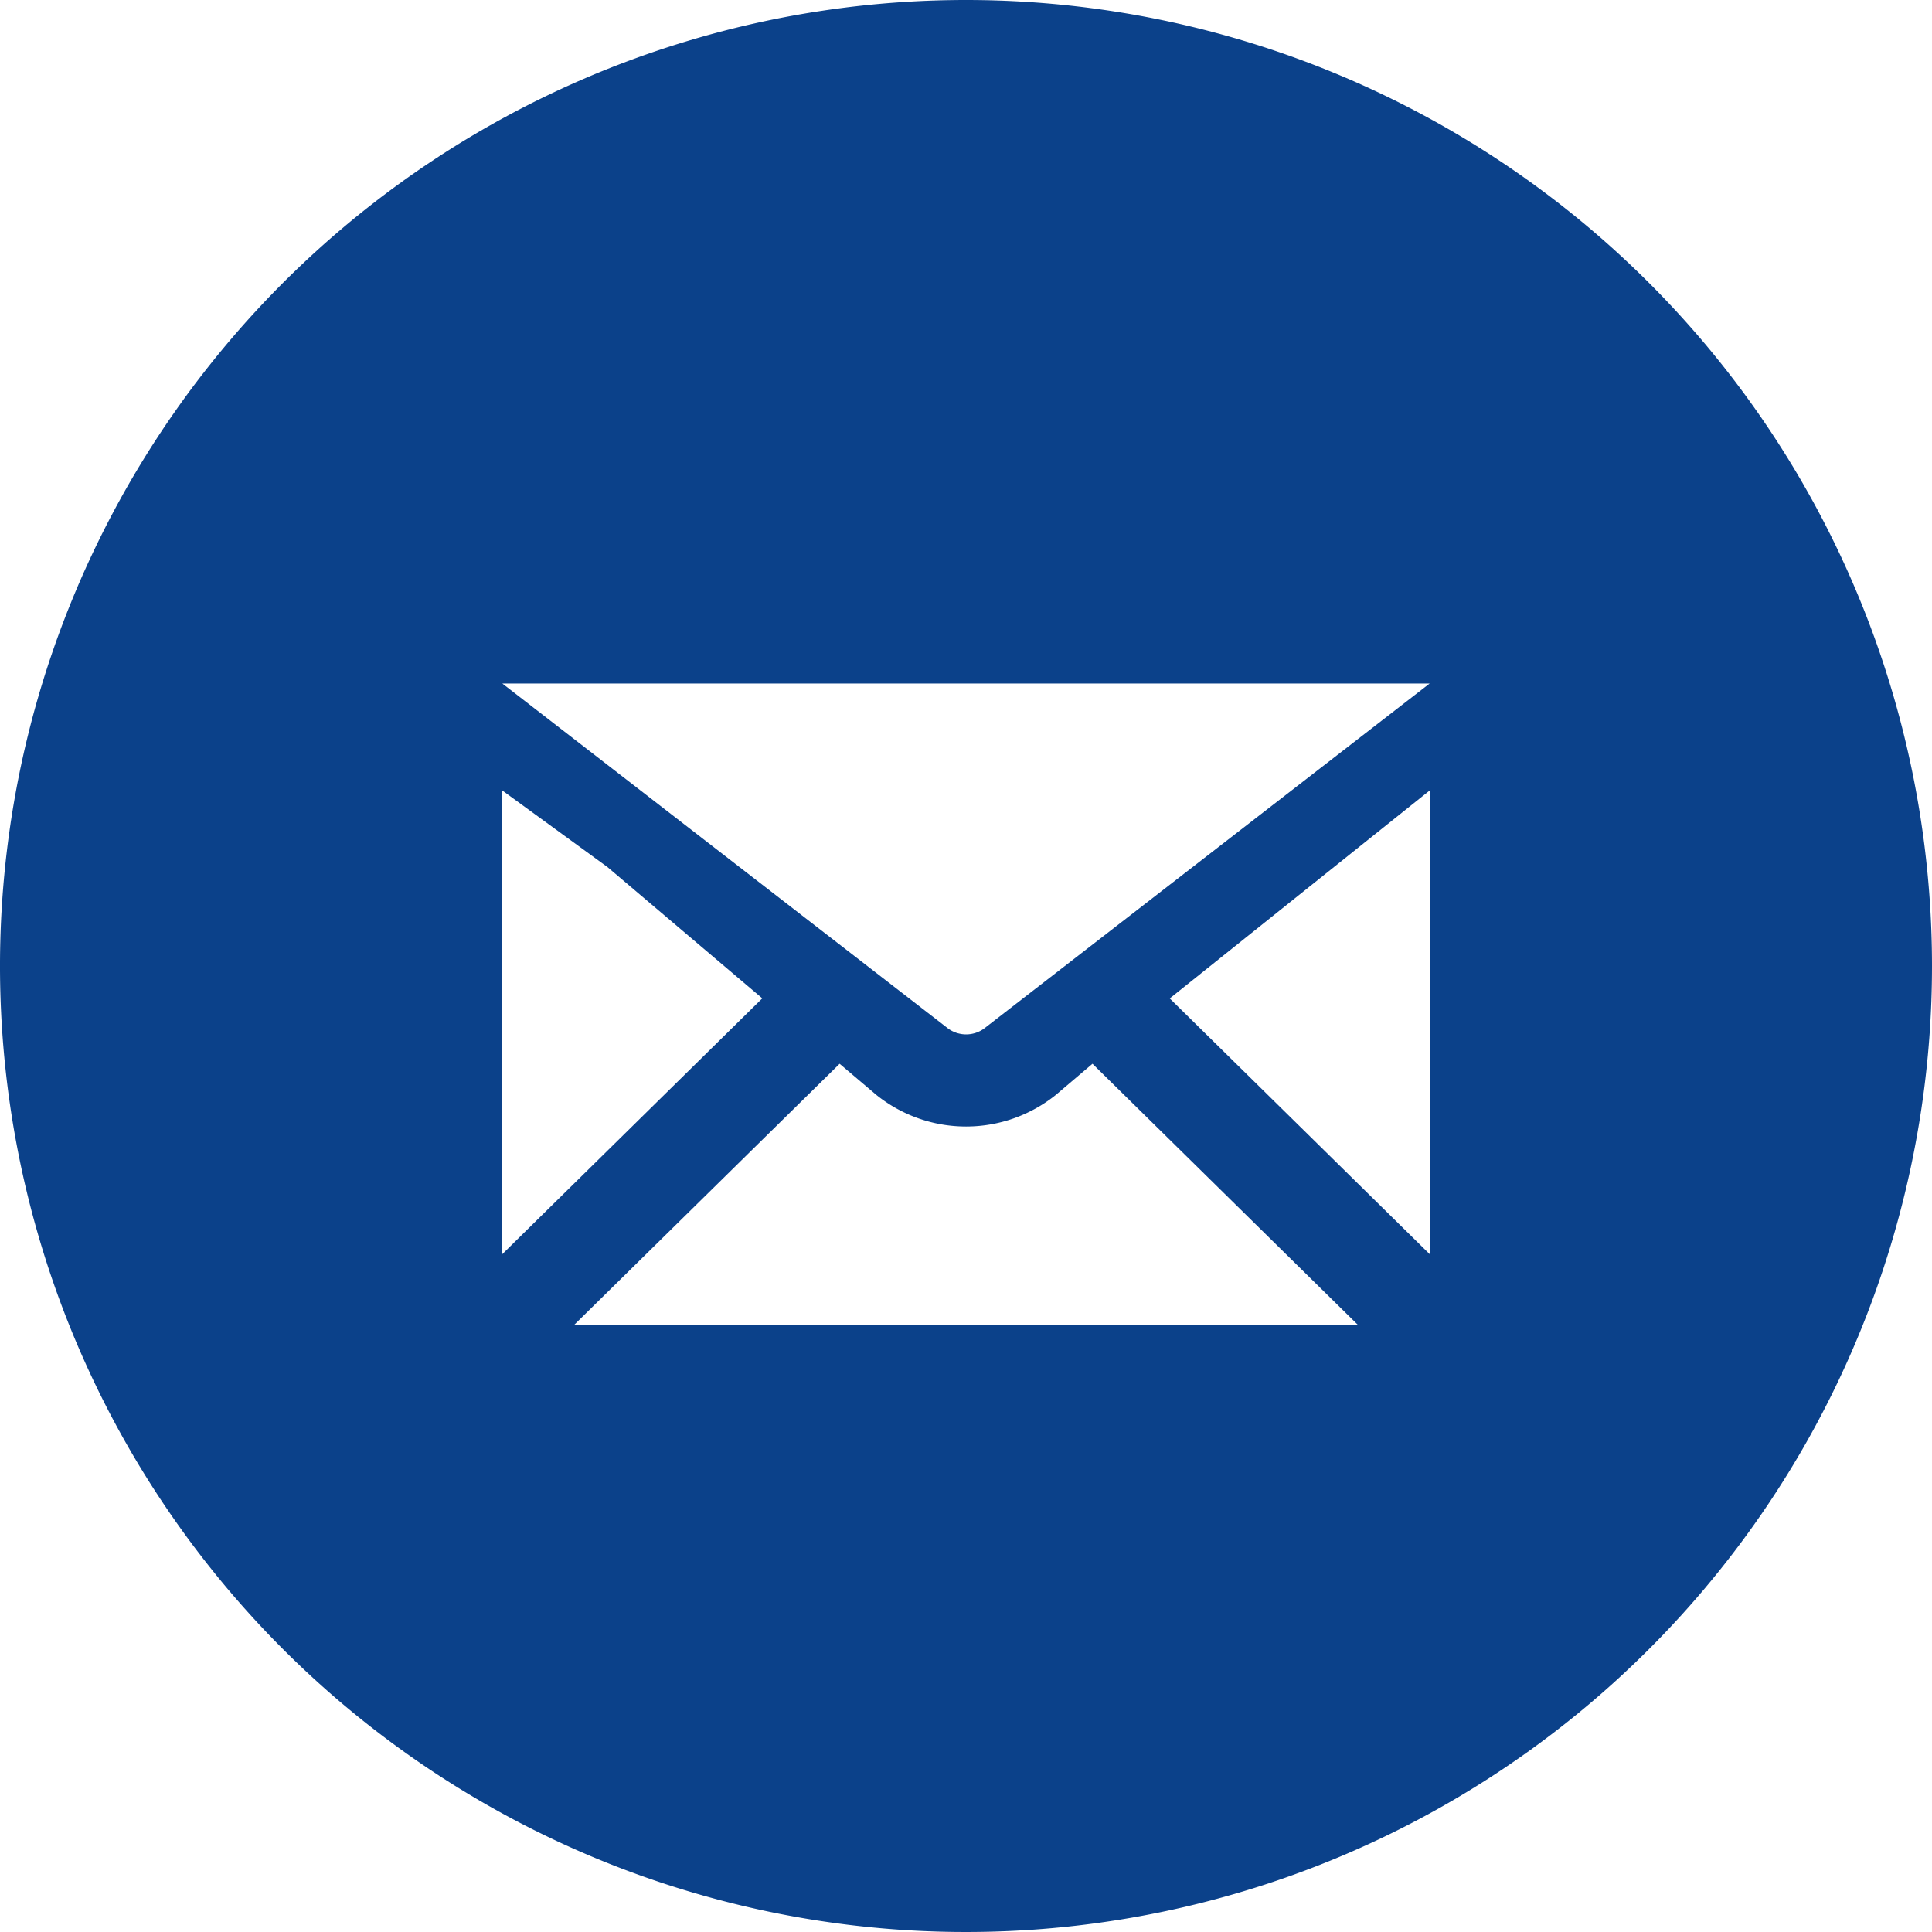 <svg xmlns="http://www.w3.org/2000/svg" width="50" height="50" data-name="グループ 106641"><defs><clipPath id="a"><path fill="#0b418a" d="M0 0h50v50H0z" data-name="長方形 12581"/></clipPath></defs><g clip-path="url(#a)" data-name="グループ 106640"><path fill="#0b418a" d="M25 0a25 25 0 1 0 25 25A25 25 0 0 0 25 0M13 20.458l2.718 1.979 4.01 3.4L13 32.457ZM14.847 34.3l6.882-6.77.943.8a3.706 3.706 0 0 0 4.66 0l.941-.8 6.88 6.768ZM37 32.457l-6.727-6.618L37 20.458Zm-11.53-5.84a.79.79 0 0 1-.934 0L13 17.689h24Z" data-name="パス 121648"/></g></svg>